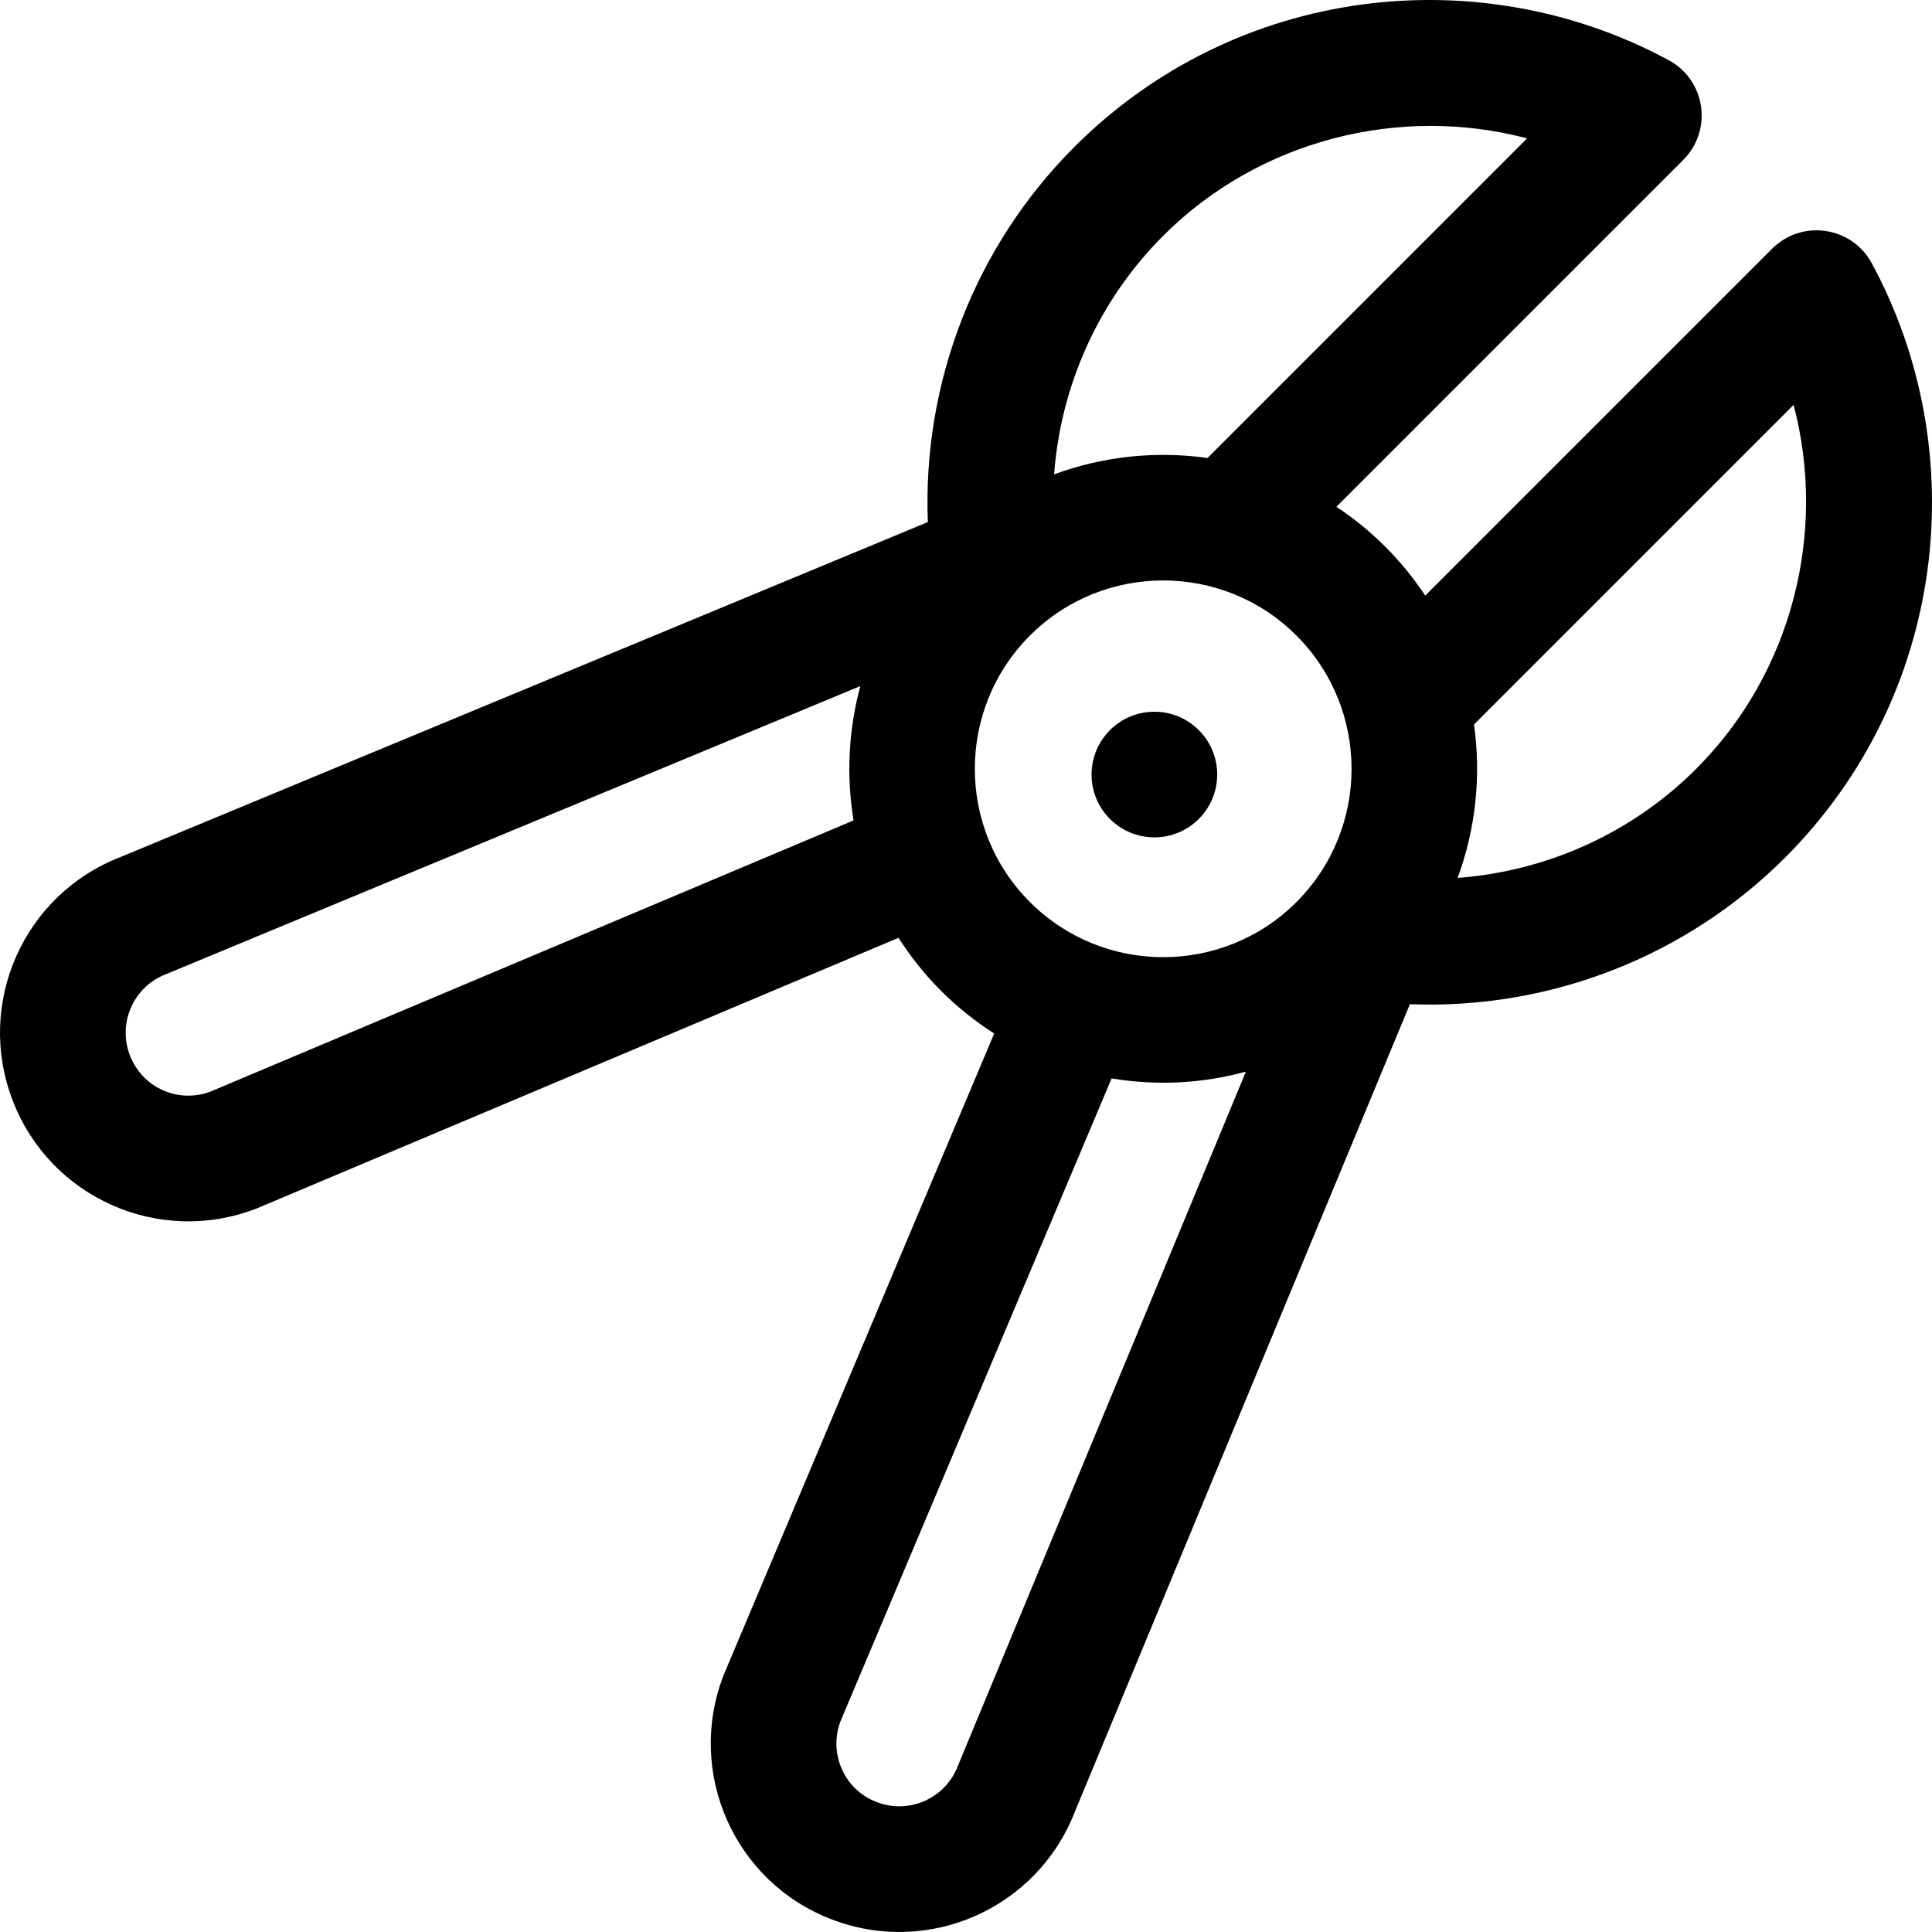 <?xml version="1.0" encoding="iso-8859-1"?>
<!-- Generator: Adobe Illustrator 19.0.0, SVG Export Plug-In . SVG Version: 6.00 Build 0)  -->
<svg version="1.1" id="Layer_1" xmlns="http://www.w3.org/2000/svg" xmlns:xlink="http://www.w3.org/1999/xlink" x="0px" y="0px"
	 viewBox="0 0 512.001 512.001" style="enable-background:new 0 0 512.001 512.001;" xml:space="preserve">
<g>
	<g>
		<path d="M496.052,69.772c-5.285-9.787-18.543-11.741-26.42-3.861l-91.929,91.929c-3.03-4.58-6.557-8.925-10.588-12.956
			c-4.03-4.03-8.376-7.558-12.956-10.587l91.929-91.929c7.869-7.869,5.942-21.127-3.861-26.419
			c-50.03-27.016-114.583-19.937-157.512,22.992c-26.388,26.387-40.263,62.537-38.83,99.415L31.82,227.17
			C6.146,237.174-6.51,265.995,3.341,291.59c9.855,25.753,38.711,38.691,64.56,28.708l0.239-0.092l169.975-71.677
			c3.185,4.988,6.935,9.716,11.289,14.069c4.353,4.353,9.082,8.103,14.069,11.288l-71.579,169.741l-0.199,0.491
			c-9.855,25.616,2.844,54.643,28.69,64.532c25.784,9.916,54.5-2.941,64.444-28.468l88.812-214.057
			c37.312,1.446,73.315-12.736,99.419-38.84C515.897,184.447,523.132,119.92,496.052,69.772z M226.205,217.418L55.709,289.314
			c-8.402,3.13-17.959-0.966-21.285-9.651c-3.294-8.56,0.952-18.19,9.562-21.498l0.206-0.079L228,181.823
			C224.849,193.436,224.251,205.594,226.205,217.418z M308.258,62.484c25.393-25.391,62.601-34.737,96.444-25.815l-84.704,84.704
			c-13.616-1.923-27.615-0.465-40.648,4.342C281.107,102.079,291.191,79.552,308.258,62.484z M253.999,467.605l-0.163,0.408
			c-3.287,8.552-12.872,12.884-21.526,9.55c-8.626-3.302-12.727-12.875-9.619-21.285l71.893-170.485
			c12.006,1.985,23.892,1.38,35.595-1.795L253.999,467.605z M343.573,239.057c-19.471,19.471-51.156,19.473-70.629,0
			c-19.473-19.473-19.473-51.157,0-70.63c19.469-19.469,51.156-19.473,70.629,0C363.046,187.899,363.046,219.584,343.573,239.057z
			 M449.516,203.741c-17.068,17.068-39.596,27.151-63.231,28.909c4.807-13.034,6.265-27.032,4.341-40.648l84.704-84.704
			C484.251,141.138,474.908,178.349,449.516,203.741z"/>
	</g>
</g>
<g>
	<g>
		<circle cx="305.923" cy="205.262" r="16.647"/>
	</g>
</g>
<g>
</g>
<g>
</g>
<g>
</g>
<g>
</g>
<g>
</g>
<g>
</g>
<g>
</g>
<g>
</g>
<g>
</g>
<g>
</g>
<g>
</g>
<g>
</g>
<g>
</g>
<g>
</g>
<g>
</g>
</svg>

